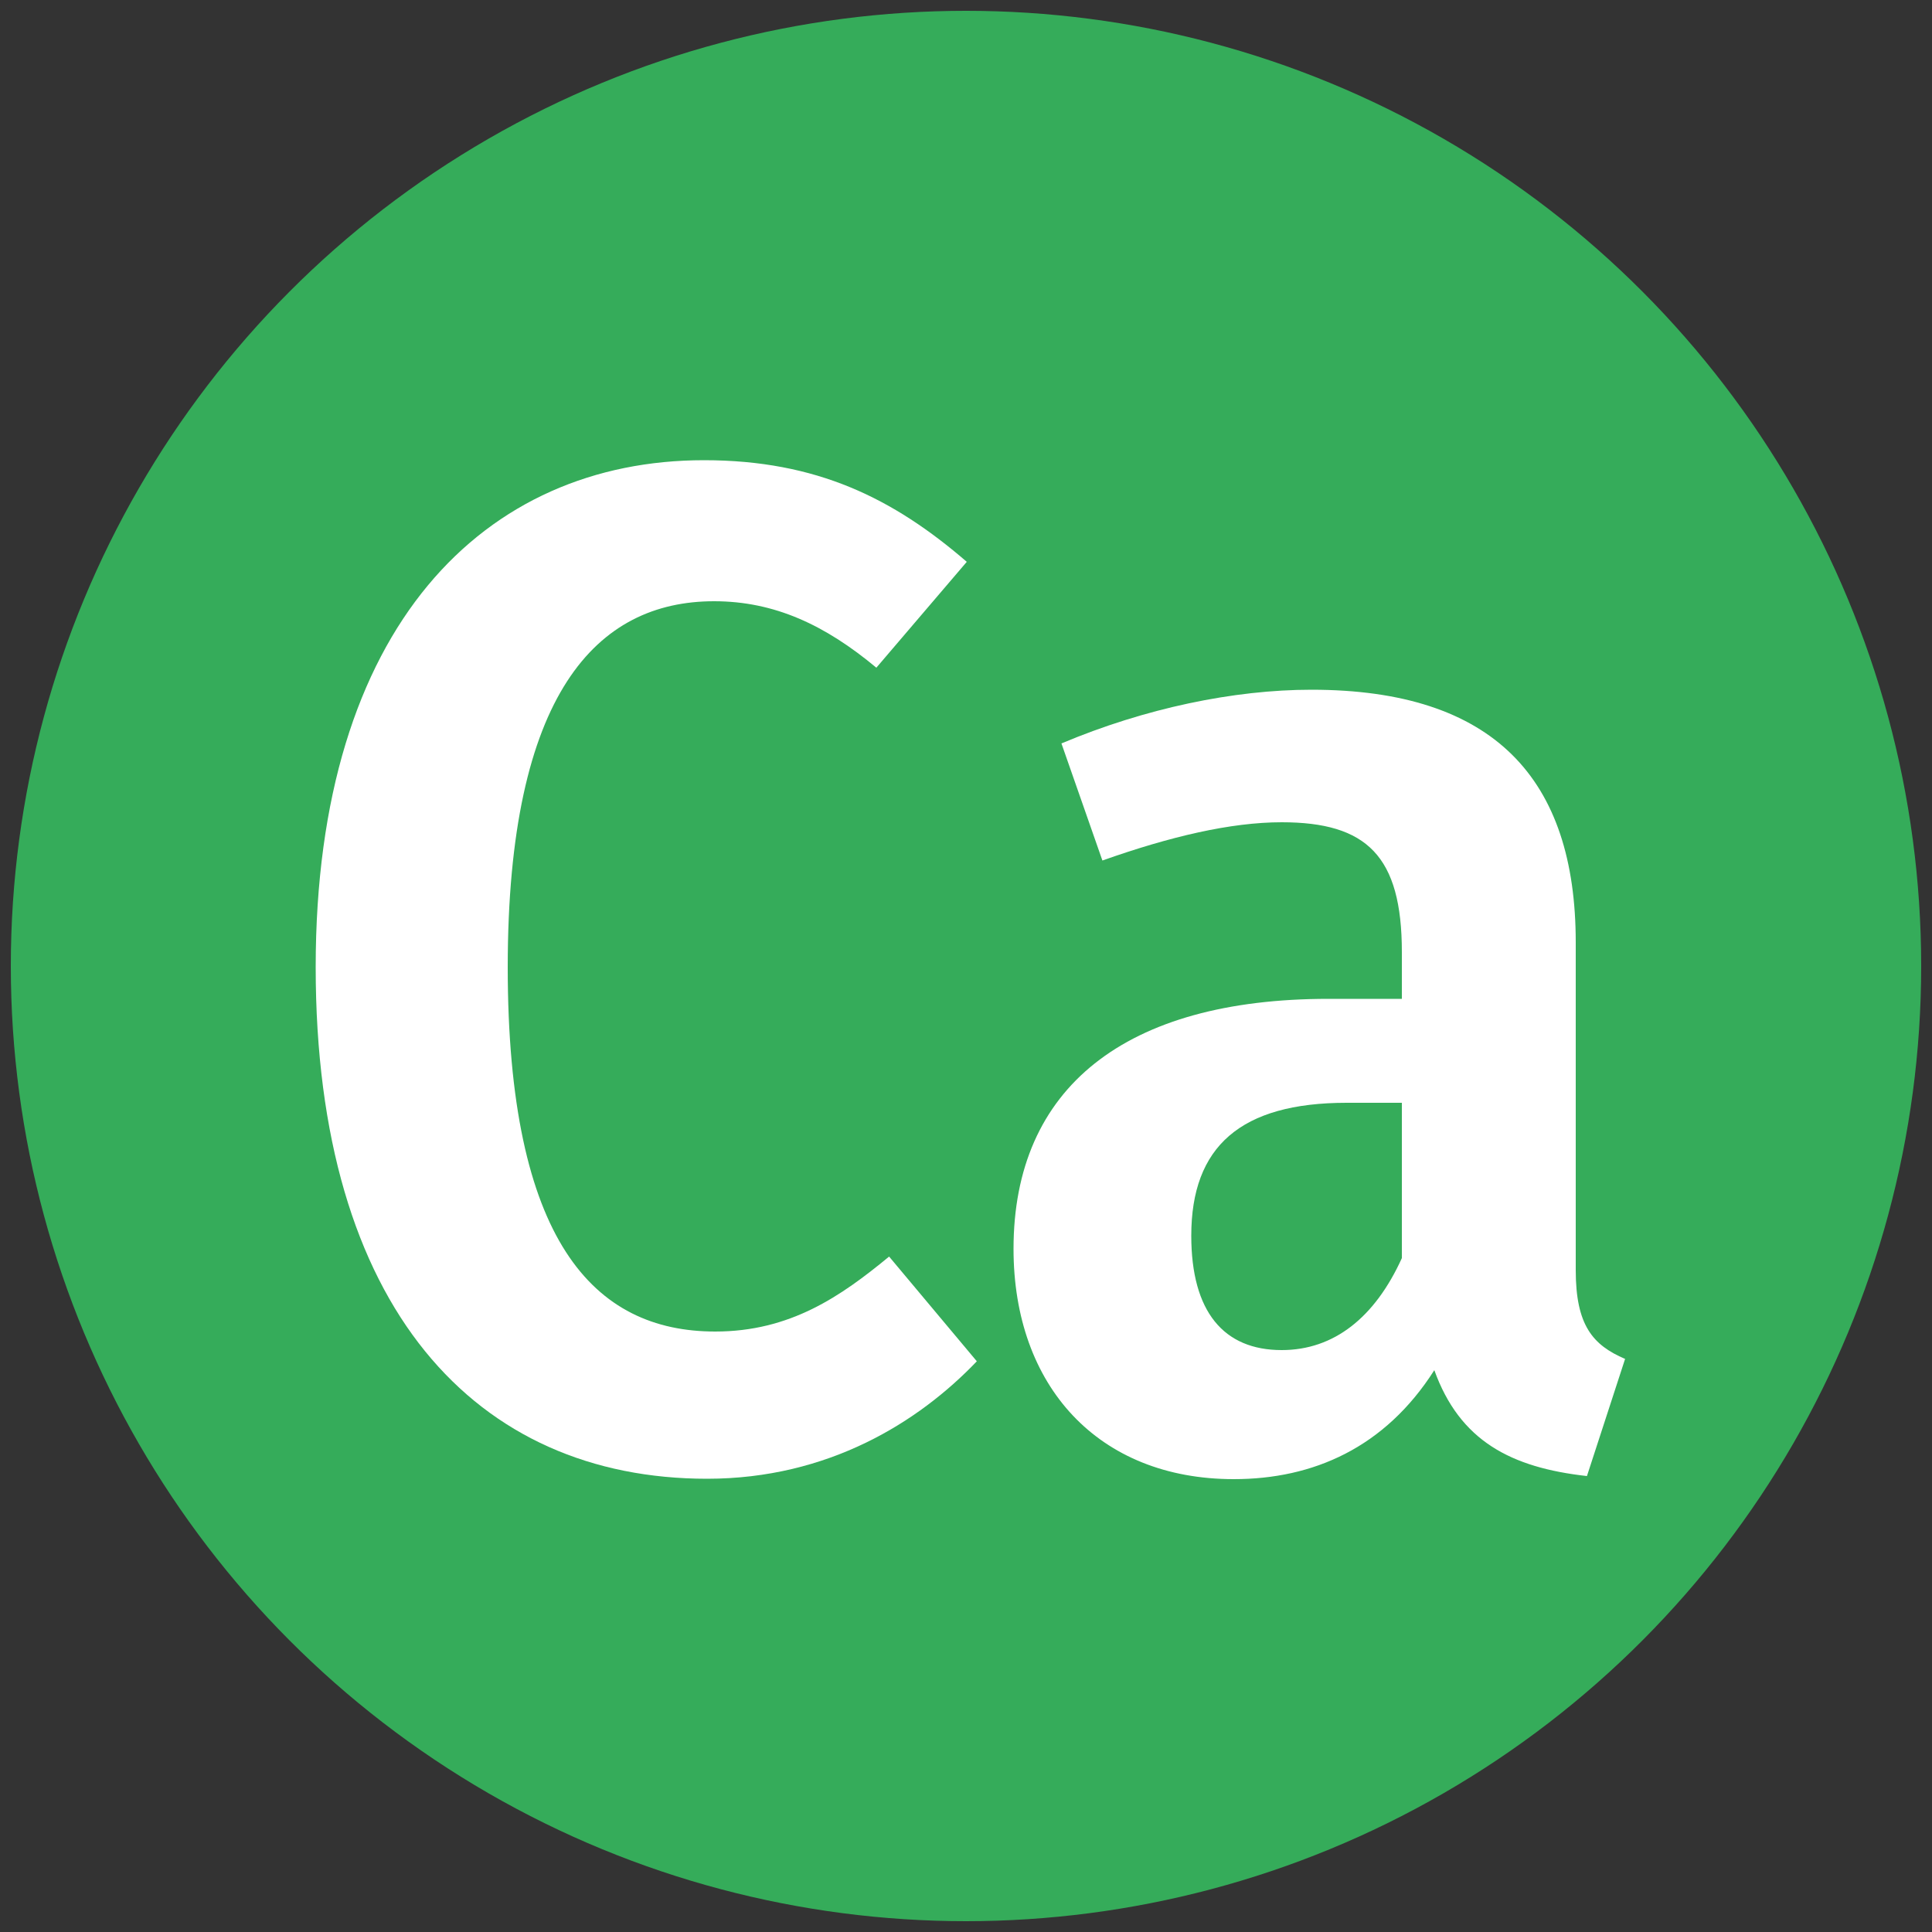 <?xml version="1.0" encoding="UTF-8"?>
<svg xmlns="http://www.w3.org/2000/svg" id="Group_614" width="50" height="50" viewBox="0 0 50 50">
  <rect x="0" y="0" width="50" height="50" fill="#333333" stroke="none"/>
  <circle cx="25" cy="25" r="24.72" fill="#35ac5a"></circle>
  <path d="M25.02,14.54l-2.34,2.74c-1.32-1.1-2.63-1.72-4.2-1.72-3.03,0-5.34,2.38-5.34,9.47s2.23,9.43,5.37,9.43c1.94,0,3.25-.91,4.5-1.94l2.27,2.71c-1.5,1.57-3.84,3.04-6.98,3.04-5.96,0-10.13-4.39-10.13-13.24s4.39-13.12,10.05-13.12c2.92,0,4.9.99,6.8,2.63Z" fill="#fff"></path>
  <path d="M42.06,35.16l-.99,3.04c-1.97-.22-3.29-.91-3.95-2.74-1.28,2.01-3.14,2.82-5.19,2.82-3.51,0-5.7-2.41-5.7-5.96,0-4.17,2.89-6.47,8.15-6.47h1.9v-1.21c0-2.49-.91-3.36-3.11-3.36-1.32,0-2.89.37-4.64.99l-1.06-3.03c2.16-.91,4.46-1.39,6.47-1.39,4.72,0,6.84,2.3,6.84,6.54v8.48c0,1.43.44,1.94,1.28,2.3ZM36.28,32.56v-4.02h-1.43c-2.74,0-4.02,1.13-4.02,3.44,0,1.97.84,2.96,2.34,2.96,1.35,0,2.41-.84,3.11-2.38Z" fill="#fff"></path>
</svg>
